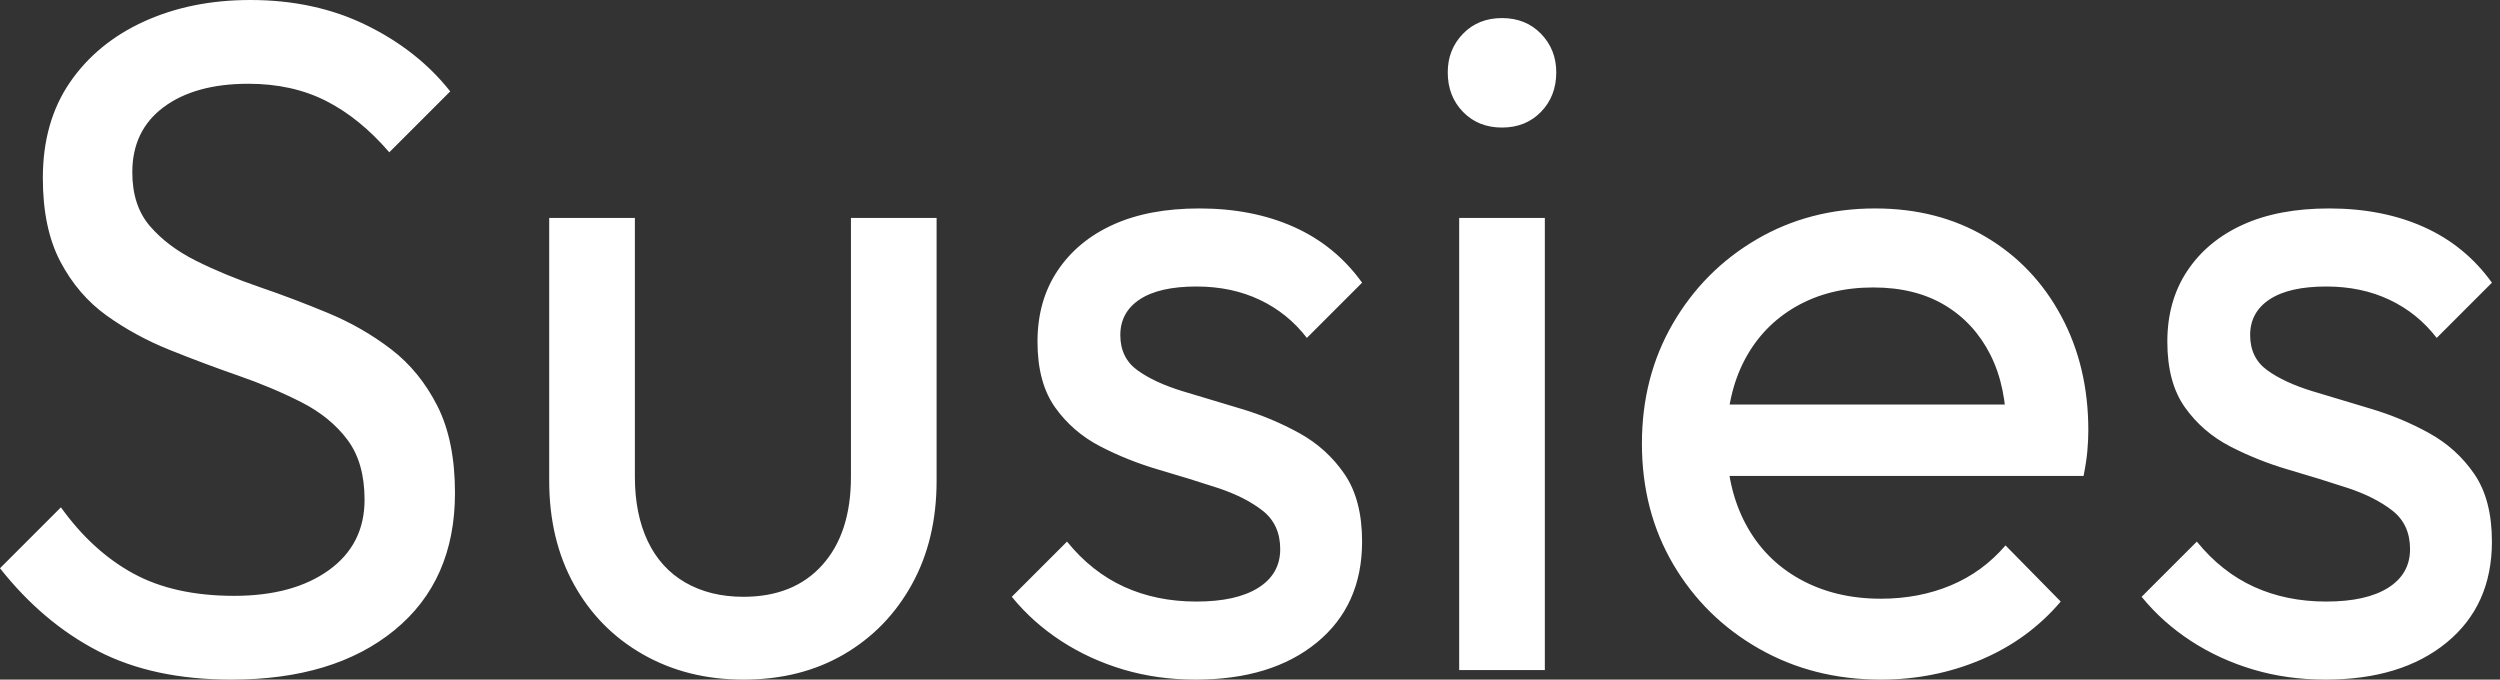 <svg baseProfile="full" height="28" version="1.1" viewBox="0 0 103 28" width="103" xmlns="http://www.w3.org/2000/svg" xmlns:ev="http://www.w3.org/2001/xml-events" xmlns:xlink="http://www.w3.org/1999/xlink"><rect x="0" y="0" width="103" height="28" fill="#333333" stroke="none"/><defs /><g><path d="M10.784 28.0Q7.569 28.0 5.294 26.824Q3.02 25.647 1.255 23.412L3.765 20.902Q5.059 22.706 6.745 23.627Q8.431 24.549 10.902 24.549Q13.333 24.549 14.804 23.49Q16.275 22.431 16.275 20.588Q16.275 19.059 15.569 18.118Q14.863 17.176 13.667 16.569Q12.471 15.961 11.059 15.471Q9.647 14.98 8.235 14.412Q6.824 13.843 5.647 13Q4.471 12.157 3.745 10.784Q3.02 9.412 3.02 7.333Q3.02 5.02 4.137 3.392Q5.255 1.765 7.196 0.882Q9.137 0.0 11.569 0.0Q14.235 0.0 16.353 1.039Q18.471 2.078 19.804 3.765L17.294 6.275Q16.078 4.863 14.686 4.157Q13.294 3.451 11.49 3.451Q9.294 3.451 8.0 4.412Q6.706 5.373 6.706 7.098Q6.706 8.471 7.431 9.314Q8.157 10.157 9.333 10.745Q10.51 11.333 11.941 11.824Q13.373 12.314 14.784 12.902Q16.196 13.49 17.373 14.392Q18.549 15.294 19.275 16.725Q20.0 18.157 20.0 20.314Q20.0 23.922 17.51 25.961Q15.02 28.0 10.784 28.0Z M31.882 28.0Q29.569 28.0 27.745 26.961Q25.922 25.922 24.902 24.078Q23.882 22.235 23.882 19.804V8.98H27.412V19.647Q27.412 21.176 27.941 22.294Q28.471 23.412 29.49 24.0Q30.51 24.588 31.882 24.588Q33.961 24.588 35.137 23.275Q36.314 21.961 36.314 19.647V8.98H39.843V19.804Q39.843 22.235 38.824 24.078Q37.804 25.922 36.02 26.961Q34.235 28.0 31.882 28.0Z M50.51 28.0Q48.941 28.0 47.549 27.588Q46.157 27.176 44.98 26.412Q43.804 25.647 42.941 24.588L45.216 22.314Q46.235 23.569 47.569 24.176Q48.902 24.784 50.549 24.784Q52.196 24.784 53.098 24.216Q54.0 23.647 54.0 22.627Q54.0 21.608 53.275 21.039Q52.549 20.471 51.412 20.098Q50.275 19.725 49.0 19.353Q47.725 18.98 46.588 18.392Q45.451 17.804 44.725 16.784Q44.0 15.765 44.0 14.078Q44.0 12.392 44.824 11.157Q45.647 9.922 47.118 9.255Q48.588 8.588 50.667 8.588Q52.863 8.588 54.569 9.353Q56.275 10.118 57.373 11.647L55.098 13.922Q54.314 12.902 53.157 12.353Q52.0 11.804 50.549 11.804Q49.02 11.804 48.216 12.333Q47.412 12.863 47.412 13.804Q47.412 14.745 48.118 15.255Q48.824 15.765 49.98 16.118Q51.137 16.471 52.392 16.843Q53.647 17.216 54.784 17.843Q55.922 18.471 56.647 19.529Q57.373 20.588 57.373 22.314Q57.373 24.941 55.51 26.471Q53.647 28.0 50.51 28.0Z M61.373 27.608V8.98H64.902V27.608ZM63.137 5.255Q62.157 5.255 61.529 4.608Q60.902 3.961 60.902 2.98Q60.902 2.039 61.529 1.392Q62.157 0.745 63.137 0.745Q64.118 0.745 64.745 1.392Q65.373 2.039 65.373 2.98Q65.373 3.961 64.745 4.608Q64.118 5.255 63.137 5.255Z M78.745 28.0Q75.961 28.0 73.725 26.725Q71.49 25.451 70.196 23.255Q68.902 21.059 68.902 18.275Q68.902 15.529 70.176 13.333Q71.451 11.137 73.627 9.863Q75.804 8.588 78.51 8.588Q81.098 8.588 83.078 9.765Q85.059 10.941 86.176 13.02Q87.294 15.098 87.294 17.725Q87.294 18.118 87.255 18.569Q87.216 19.02 87.098 19.608H71.373V16.667H85.216L83.922 17.804Q83.922 15.922 83.255 14.608Q82.588 13.294 81.373 12.569Q80.157 11.843 78.431 11.843Q76.627 11.843 75.255 12.627Q73.882 13.412 73.137 14.824Q72.392 16.235 72.392 18.157Q72.392 20.118 73.176 21.588Q73.961 23.059 75.412 23.863Q76.863 24.667 78.745 24.667Q80.314 24.667 81.627 24.118Q82.941 23.569 83.882 22.471L86.157 24.784Q84.824 26.353 82.882 27.176Q80.941 28.0 78.745 28.0Z M97.059 28.0Q95.49 28.0 94.098 27.588Q92.706 27.176 91.529 26.412Q90.353 25.647 89.49 24.588L91.765 22.314Q92.784 23.569 94.118 24.176Q95.451 24.784 97.098 24.784Q98.745 24.784 99.647 24.216Q100.549 23.647 100.549 22.627Q100.549 21.608 99.824 21.039Q99.098 20.471 97.961 20.098Q96.824 19.725 95.549 19.353Q94.275 18.98 93.137 18.392Q92.0 17.804 91.275 16.784Q90.549 15.765 90.549 14.078Q90.549 12.392 91.373 11.157Q92.196 9.922 93.667 9.255Q95.137 8.588 97.216 8.588Q99.412 8.588 101.118 9.353Q102.824 10.118 103.922 11.647L101.647 13.922Q100.863 12.902 99.706 12.353Q98.549 11.804 97.098 11.804Q95.569 11.804 94.765 12.333Q93.961 12.863 93.961 13.804Q93.961 14.745 94.667 15.255Q95.373 15.765 96.529 16.118Q97.686 16.471 98.941 16.843Q100.196 17.216 101.333 17.843Q102.471 18.471 103.196 19.529Q103.922 20.588 103.922 22.314Q103.922 24.941 102.059 26.471Q100.196 28.0 97.059 28.0Z " fill="rgb(255,255,255)" transform="translate(-1.255, 0)" /></g></svg>